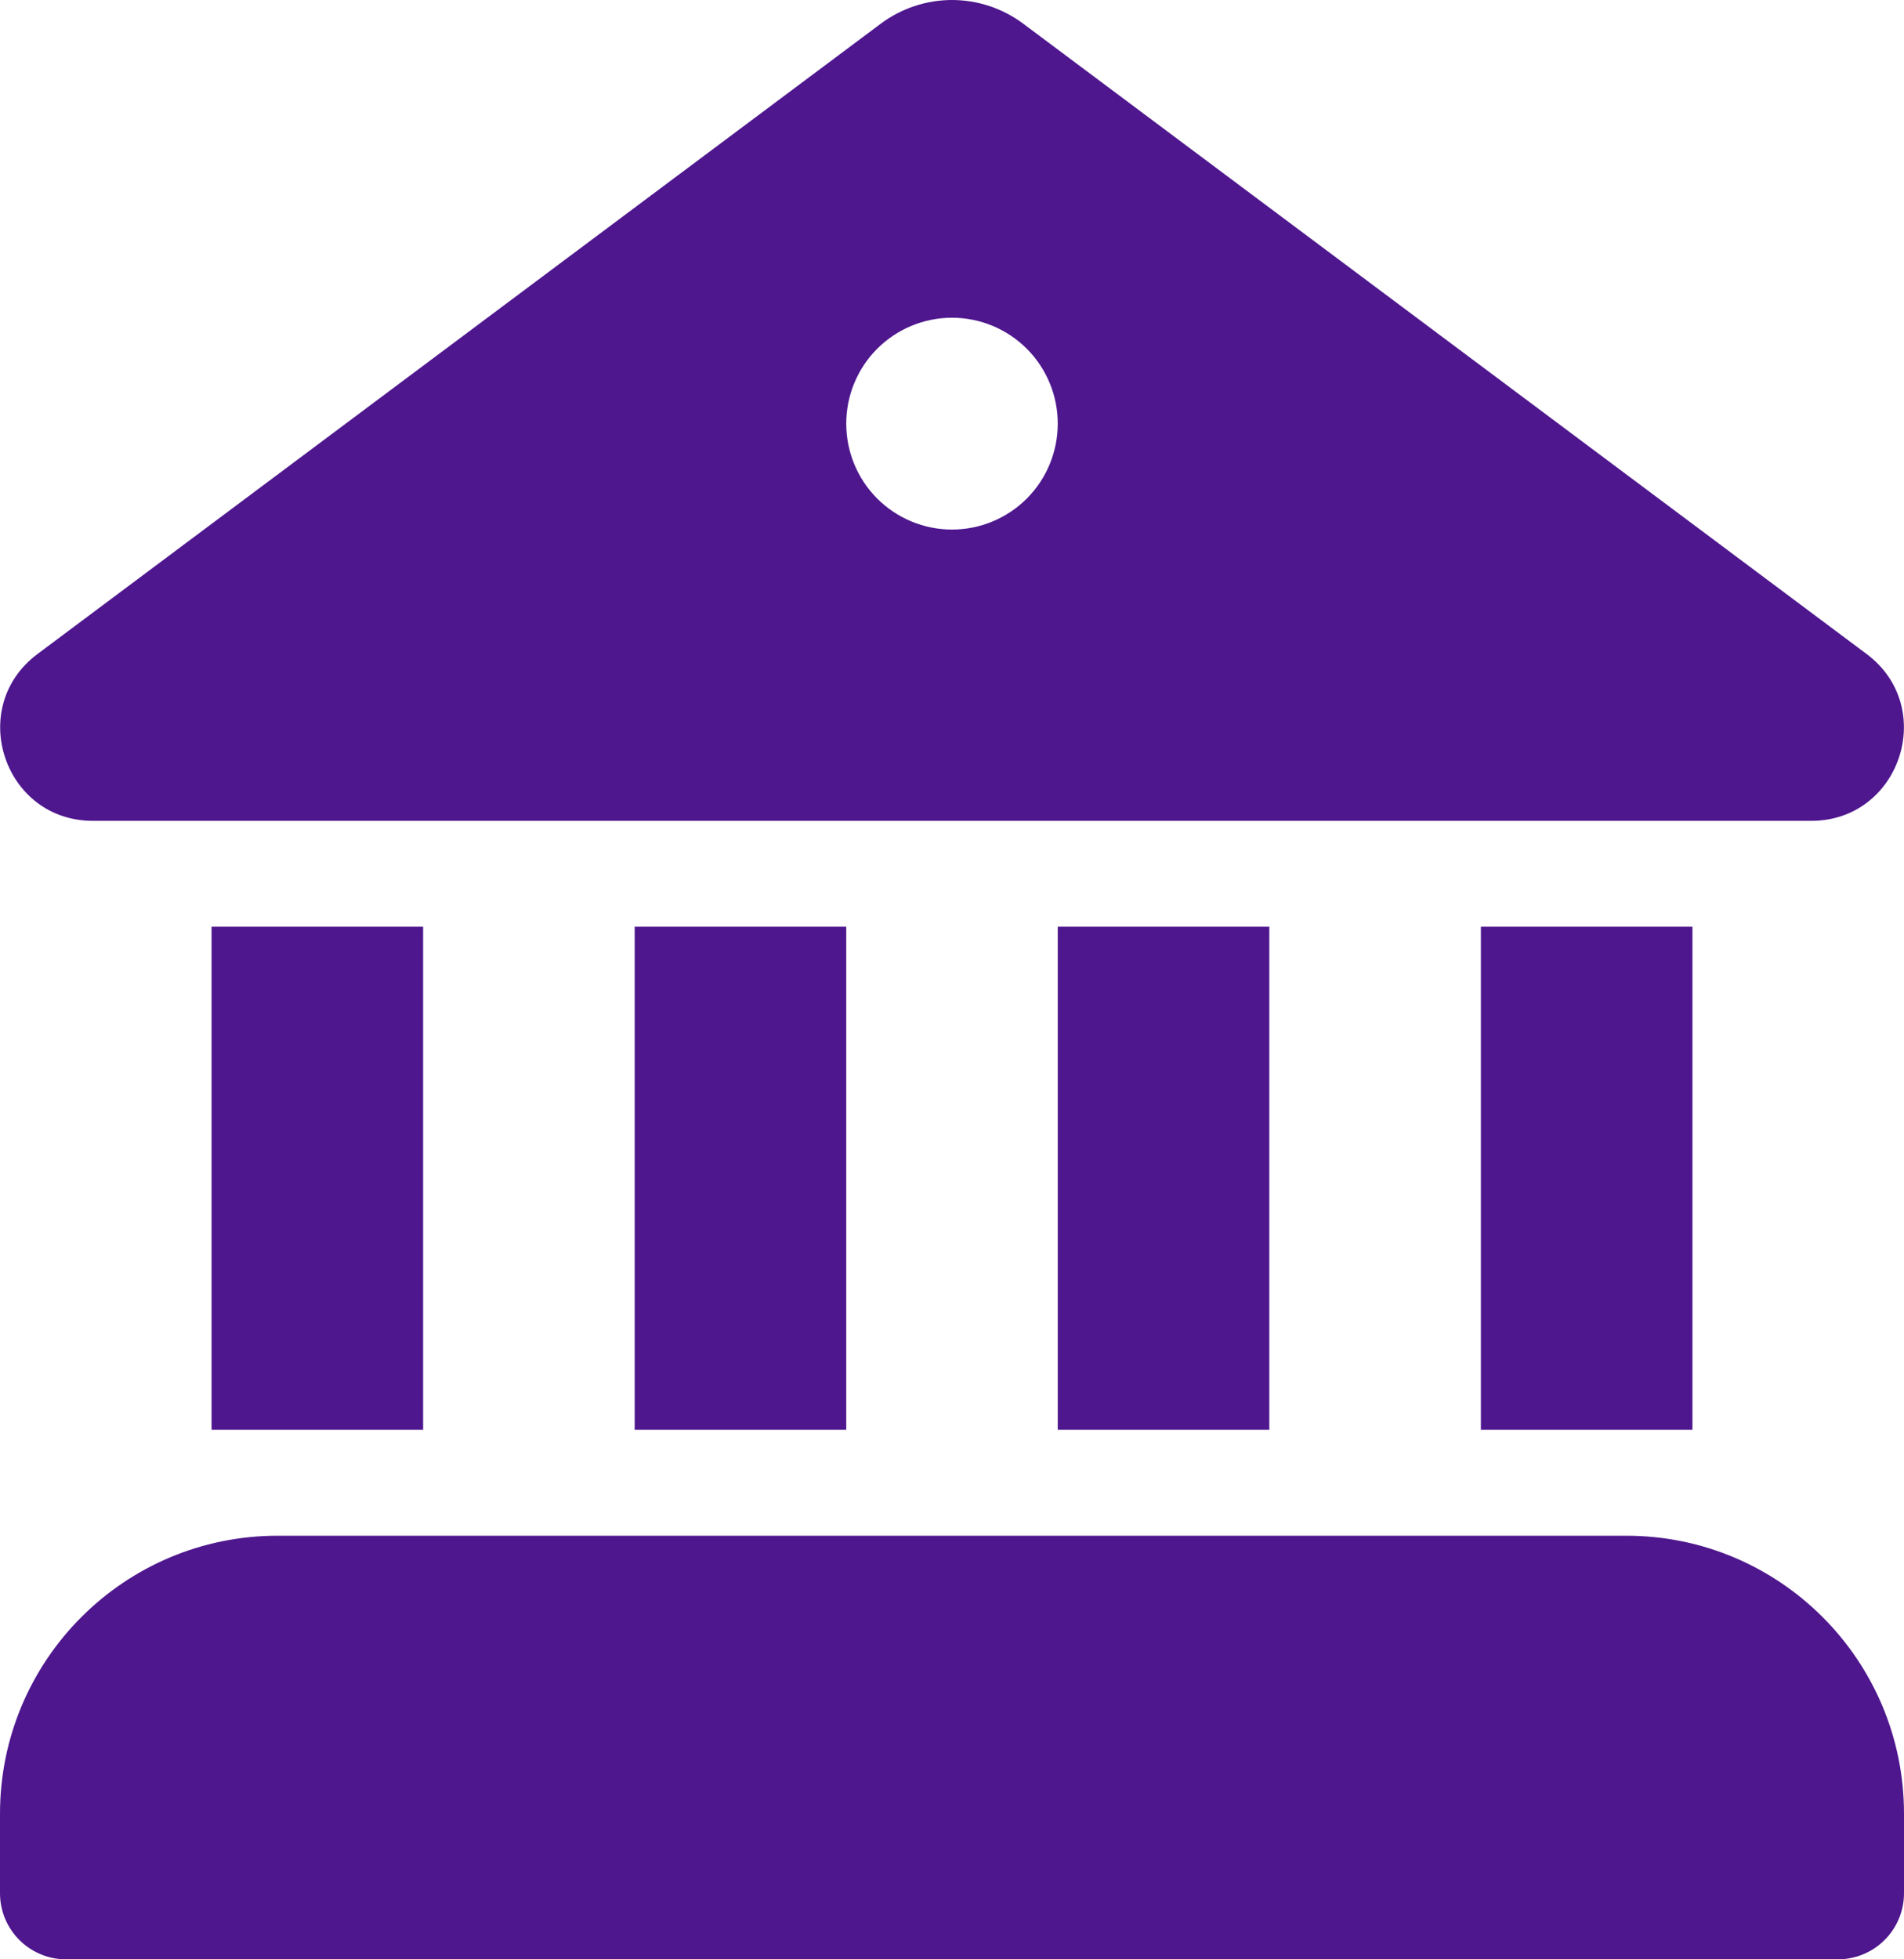 <svg width="35" height="36" viewBox="0 0 35 36" fill="none" xmlns="http://www.w3.org/2000/svg">
<path d="M18.809 0.435C18.431 0.153 17.972 0 17.5 0C17.028 0 16.569 0.153 16.191 0.435L0.69 12.016C-0.622 12.995 0.071 15.082 1.707 15.082H33.294C34.931 15.082 35.623 12.995 34.312 12.016L18.809 0.435ZM17.5 9.73C16.984 9.73 16.49 9.525 16.125 9.16C15.76 8.795 15.556 8.3 15.556 7.784C15.556 7.268 15.76 6.773 16.125 6.408C16.49 6.043 16.984 5.838 17.5 5.838C18.016 5.838 18.51 6.043 18.875 6.408C19.24 6.773 19.444 7.268 19.444 7.784C19.444 8.3 19.24 8.795 18.875 9.16C18.51 9.525 18.016 9.73 17.5 9.73ZM0 33.326C0 30.503 2.285 28.217 5.104 28.217H29.896C32.715 28.217 35 30.503 35 33.325V34.785C35 35.456 34.456 36 33.785 36H1.215C0.544 36.001 0 35.456 0 34.785V33.325V33.326ZM7.778 26.271H3.889V17.027H7.778V26.271ZM11.667 17.027V26.271H15.556V17.027H11.667ZM19.444 17.027V26.271H23.333V17.027H19.444ZM27.222 17.027V26.271H31.111V17.027H27.222Z" fill="#4E178E"/>
</svg>
